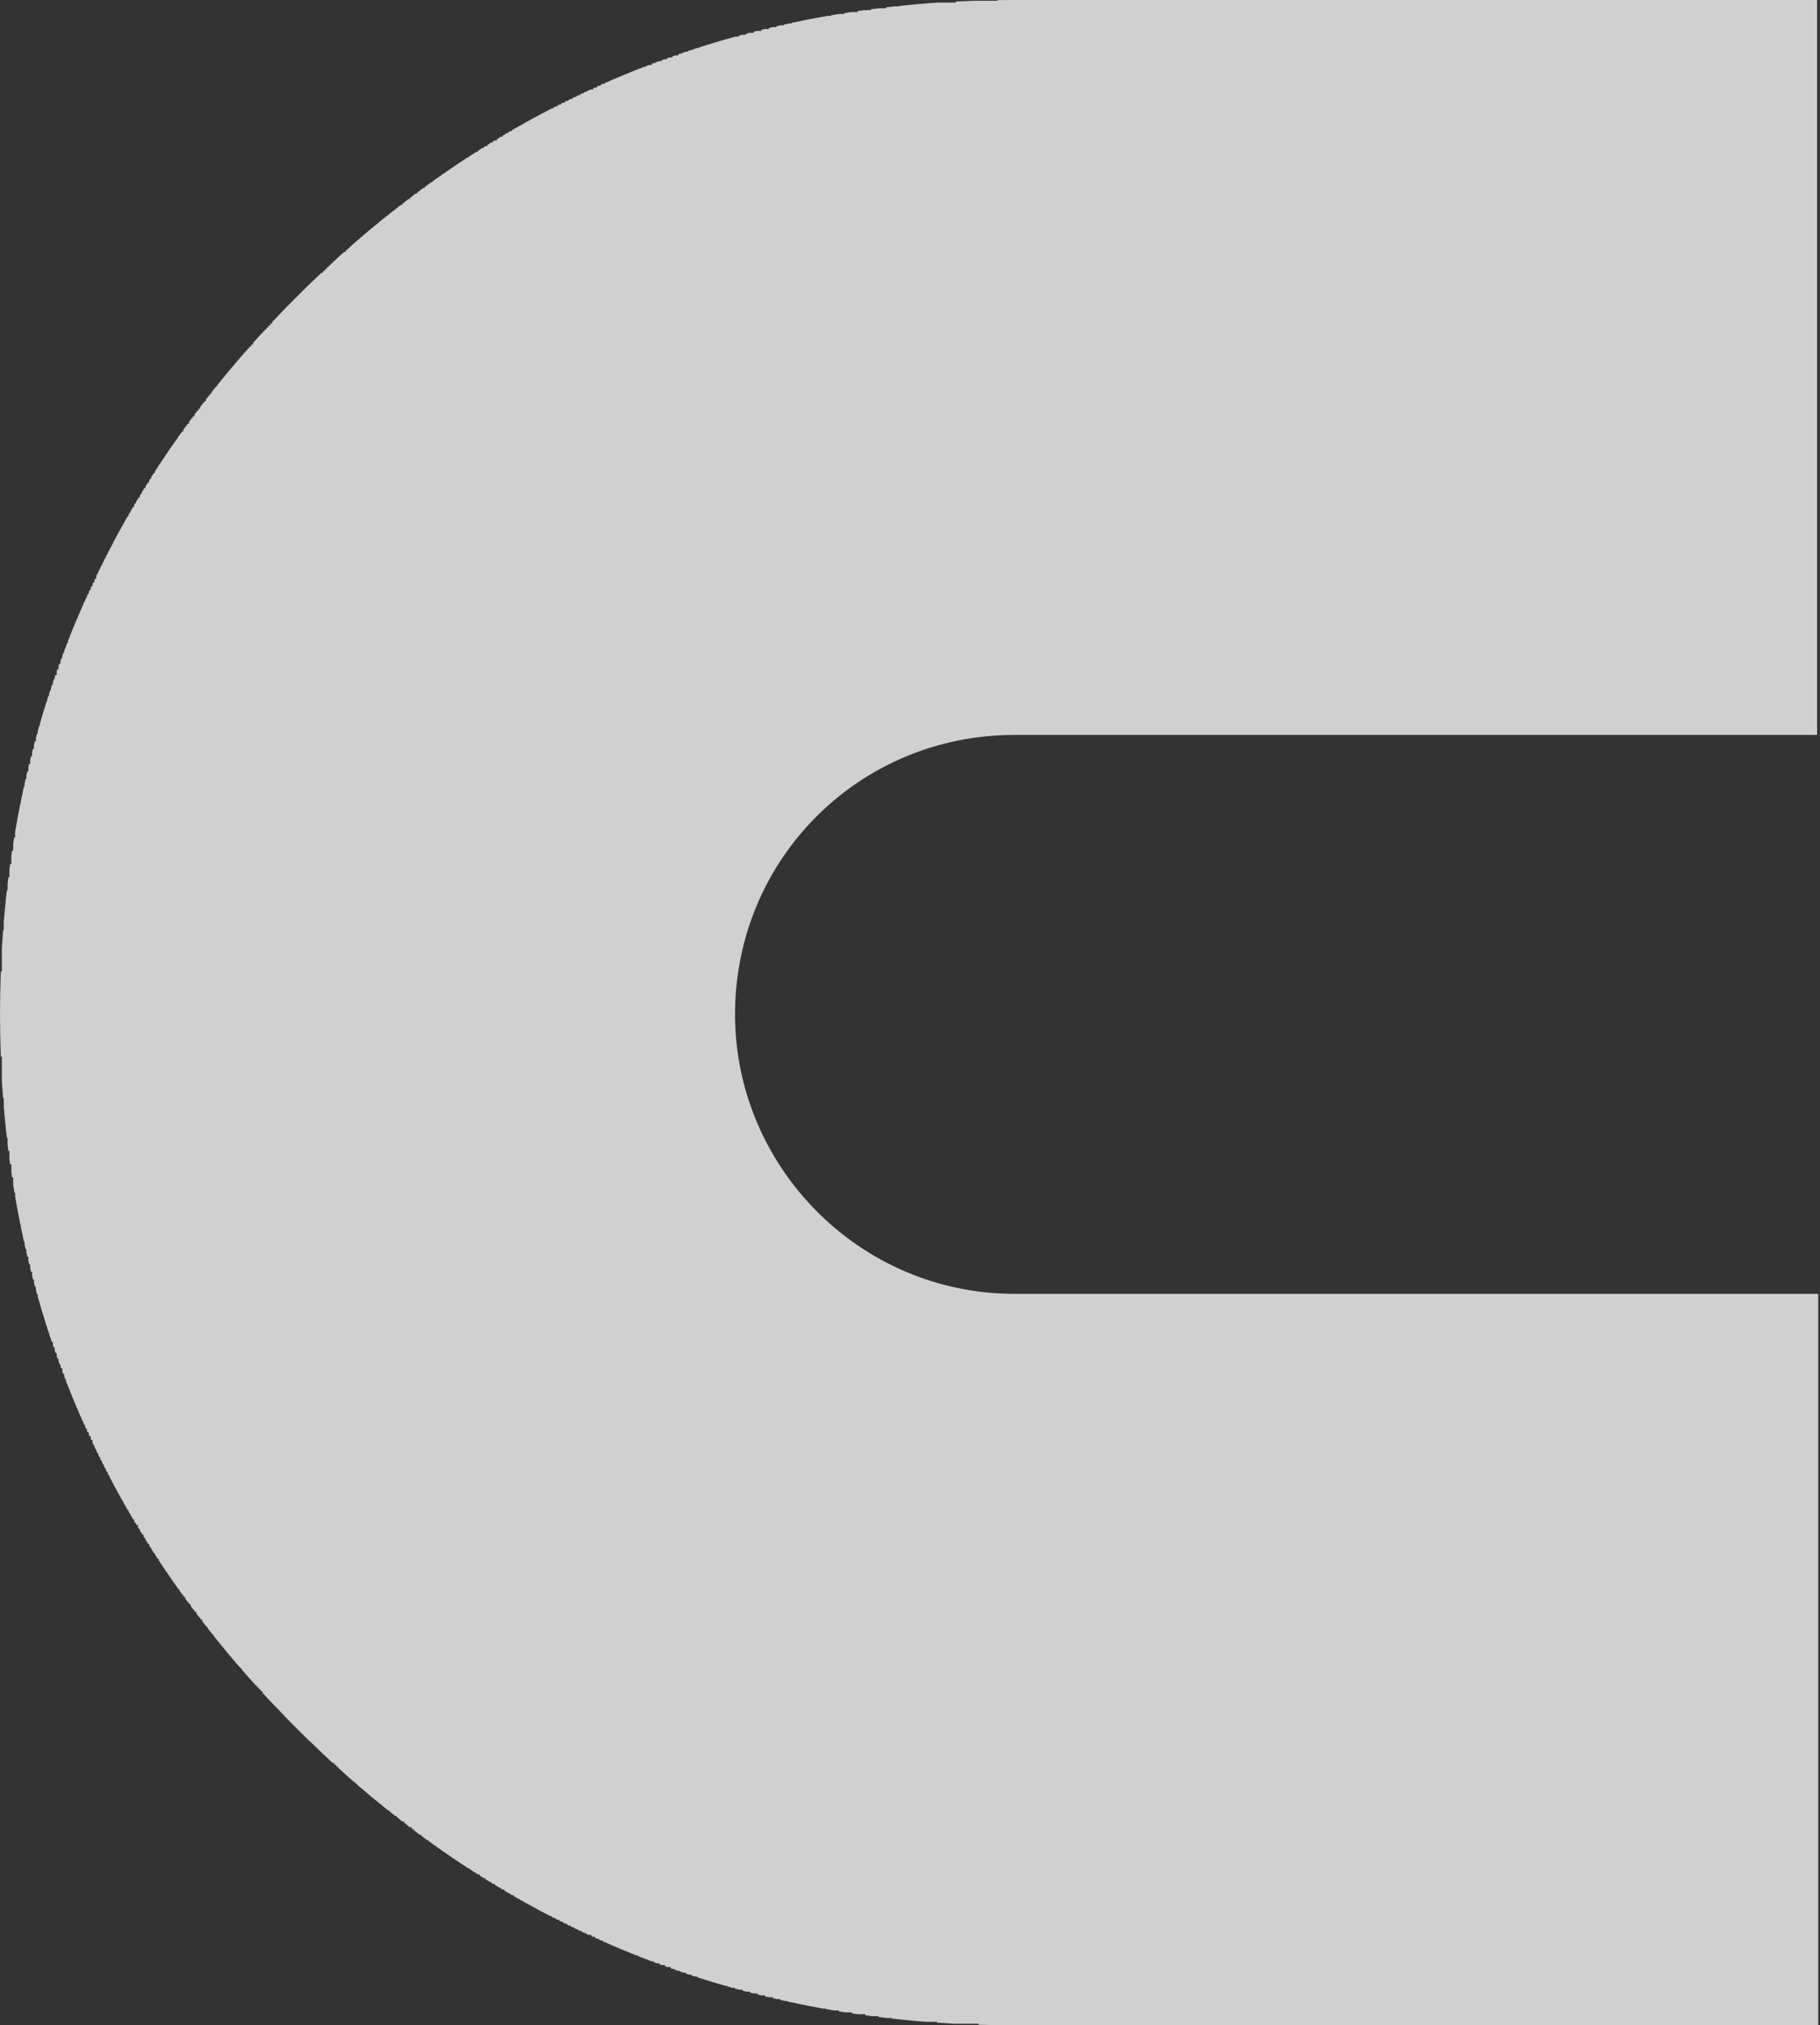 <?xml version="1.0" encoding="UTF-8"?>
<svg width="924px" height="1028px" viewBox="0 0 924 1028" version="1.1" xmlns="http://www.w3.org/2000/svg" xmlns:xlink="http://www.w3.org/1999/xlink">
    <rect x="0" y="0" width="924" height="1028" fill="#333333" stroke="none"/>
    <title>Artboard</title>
    <g id="Artboard" stroke="none" stroke-width="1" fill="none" fill-rule="evenodd" opacity="0.766">
        <path d="M923.102,656.732 L515.069,656.732 C436.195,656.732 373.169,591.962 373.169,514.883 C373.169,436.09 436.195,373.034 515.069,373.034 L922.53,373.034 L922.53,0 L515.069,0 C512.159,0 509.301,0.052 506.392,0.052 L506.392,0.364 L494.493,0.364 C491.427,0.467 488.362,0.623 485.296,0.779 L485.296,1.299 L475.892,1.299 C471.995,1.558 468.098,1.922 464.201,2.233 L464.201,2.285 L463.837,2.285 C461.395,2.493 458.953,2.753 456.563,3.013 L456.563,3.22 L454.225,3.22 C452.77,3.376 451.263,3.532 449.808,3.74 L449.808,4.207 L446.015,4.207 L442.17,4.675 L442.17,5.142 L438.689,5.142 L435.416,5.61 L435.416,6.129 L432.038,6.129 L428.713,6.648 L428.713,7.064 L425.959,7.064 L422.01,7.739 L422.01,8.051 L420.296,8.051 C418.633,8.31 416.97,8.622 415.308,8.934 L415.308,8.986 L414.996,8.986 C411.878,9.557 408.813,10.18 405.695,10.804 L405.695,10.907 L405.228,10.907 L401.85,11.583 L401.85,11.894 L400.655,11.894 L398.005,12.466 L398.005,12.829 L396.343,12.829 L394.212,13.297 L394.212,13.764 L392.134,13.764 L390.367,14.232 L390.367,14.751 L388.133,14.751 L386.522,15.167 L386.522,15.686 L384.288,15.686 L382.677,16.101 L382.677,16.673 L380.495,16.673 L378.832,17.088 L378.832,17.608 L376.858,17.608 L375.039,18.127 L375.039,18.595 L373.377,18.595 L370.207,19.478 L370.207,19.53 L369.895,19.53 C366.778,20.412 363.712,21.347 360.647,22.282 L360.647,22.438 L360.179,22.438 L357.737,23.165 L357.737,23.373 L357.062,23.373 L354.879,24.1 L354.879,24.308 L354.048,24.308 L351.97,24.983 L351.97,25.295 L351.086,25.295 L349.112,25.97 L349.112,26.23 L348.229,26.23 L346.254,26.905 L346.254,27.217 L345.371,27.217 L344.332,27.58 L344.332,28.152 L342.617,28.152 L341.422,28.567 L341.422,29.138 L339.863,29.138 L338.564,29.606 L338.564,30.073 L337.213,30.073 L335.707,30.645 L335.707,31.06 L334.563,31.06 L332.797,31.684 L332.797,31.995 L332.017,31.995 L330.874,32.411 L330.874,32.982 L329.471,32.982 L328.017,33.501 L328.017,33.917 L326.977,33.917 L325.107,34.644 L325.107,34.852 L324.535,34.852 L322.249,35.787 L322.249,35.839 L322.093,35.839 C318.3,37.345 314.507,38.955 310.714,40.565 L310.714,40.617 L310.558,40.617 L308.844,41.396 L308.844,41.604 L308.376,41.604 L306.921,42.227 L306.921,42.539 L306.194,42.539 L304.999,43.058 L304.999,43.474 L304.064,43.474 L303.076,43.941 L303.076,44.461 L301.933,44.461 L301.154,44.824 L301.154,45.448 L299.803,45.448 L298.296,46.123 L298.296,46.383 L297.725,46.383 L296.374,47.058 L296.374,47.318 L295.698,47.318 L294.451,47.941 L294.451,48.304 L293.672,48.304 L292.529,48.876 L292.529,49.239 L291.697,49.239 L290.606,49.811 L290.606,50.226 L289.723,50.226 L288.684,50.694 L288.684,51.161 L287.748,51.161 L286.761,51.68 L286.761,52.096 L285.826,52.096 L284.839,52.615 L284.839,53.083 L283.903,53.083 L282.916,53.602 L282.916,54.07 L282.033,54.07 L280.994,54.589 L280.994,55.005 L280.162,55.005 C276.577,56.874 273.044,58.744 269.511,60.666 L269.511,60.77 L269.355,60.77 C267.796,61.601 266.237,62.484 264.731,63.367 L264.731,63.627 L264.211,63.627 L262.808,64.406 L262.808,64.614 L262.496,64.614 L260.886,65.497 L260.886,65.549 L260.834,65.549 L259.898,66.068 L259.898,66.535 L259.171,66.535 L257.976,67.211 L257.976,67.47 L257.508,67.47 L256.105,68.301 L256.105,68.457 L255.898,68.457 L255.118,68.873 L255.118,69.392 L254.287,69.392 L253.196,70.015 L253.196,70.379 L252.676,70.379 L252.261,70.587 L252.261,71.314 L251.065,71.314 L250.338,71.781 L250.338,72.249 L249.507,72.249 L248.416,72.924 L248.416,73.236 L247.948,73.236 L247.428,73.547 L247.428,74.171 L246.389,74.171 L245.558,74.69 L245.558,75.157 L244.83,75.157 L243.583,75.937 L243.583,76.092 L243.324,76.092 L242.648,76.56 L242.648,77.079 L241.817,77.079 L240.726,77.754 L240.726,78.014 L240.31,78.014 L237.868,79.624 L237.868,79.936 L237.348,79.936 L235.945,80.871 L235.893,80.871 L233.088,82.741 L233.088,82.793 L232.984,82.793 C229.814,84.922 226.645,87.104 223.475,89.285 L223.475,89.545 L223.164,89.545 L220.566,91.311 L220.566,91.415 L220.462,91.415 L219.63,91.986 L219.63,92.402 L219.111,92.402 L216.773,94.064 L216.773,94.323 L216.409,94.323 L215.785,94.791 L215.785,95.258 L215.11,95.258 L213.863,96.193 L213.863,96.245 L213.811,96.245 L212.928,96.868 L212.928,97.18 L212.512,97.18 L211.94,97.596 L211.94,98.167 L211.213,98.167 L210.018,98.998 L210.018,99.102 L209.914,99.102 L209.083,99.725 L209.083,100.089 L208.667,100.089 L208.147,100.452 L208.147,101.024 L207.368,101.024 L206.225,101.959 L206.225,102.011 L206.121,102.011 L205.238,102.634 L205.238,102.945 L204.874,102.945 L204.302,103.413 L204.302,103.932 L203.627,103.932 L201.393,105.646 L201.393,105.802 L201.185,105.802 L200.457,106.373 L200.457,106.789 L199.938,106.789 L197.6,108.659 L197.6,108.711 L197.548,108.711 L196.613,109.438 L196.613,109.646 L196.301,109.646 L192.768,112.502 L192.768,112.554 L191.832,113.282 L191.832,113.489 L191.573,113.489 C190.066,114.736 188.559,116.034 187,117.281 L187,117.333 L186.948,117.333 L186.065,118.112 L186.065,118.268 L185.805,118.268 C183.987,119.878 182.168,121.436 180.297,122.994 L180.297,123.098 L180.194,123.098 L179.362,123.825 L179.362,124.033 L179.102,124.033 L178.375,124.656 L178.375,125.02 L178.011,125.02 L177.44,125.539 L177.44,125.955 L176.92,125.955 L176.452,126.37 L176.452,126.89 L175.829,126.89 L175.517,127.201 L175.517,127.877 L174.738,127.877 L172.608,129.747 L172.608,129.799 L171.672,130.63 L171.672,130.733 L171.568,130.733 L170.737,131.513 L170.737,131.72 L170.477,131.72 L169.75,132.344 L169.75,132.655 L169.438,132.655 L168.815,133.227 L168.815,133.642 L168.399,133.642 L167.827,134.11 L167.827,134.577 L167.36,134.577 L166.892,134.993 L166.892,135.564 L166.32,135.564 L165.905,135.927 L165.905,136.499 L165.281,136.499 L164.97,136.81 L164.97,137.486 L164.242,137.486 L163.982,137.693 L163.982,138.421 L163.255,138.421 C161.904,139.667 160.553,140.966 159.202,142.264 L158.267,143.147 L158.267,143.199 L158.215,143.199 L157.28,144.082 L157.28,144.186 L157.228,144.186 L156.344,145.017 L156.344,145.121 L156.24,145.121 L155.357,145.952 L155.357,146.108 L155.201,146.108 L154.422,146.887 L154.422,147.043 L154.266,147.043 L153.435,147.822 L153.435,148.03 L153.279,148.03 L150.681,150.627 L148.654,152.6 L148.654,152.808 L148.499,152.808 L147.719,153.587 L147.719,153.743 L147.563,153.743 L146.732,154.574 L146.732,154.73 L146.576,154.73 L145.797,155.561 L145.797,155.665 L145.641,155.665 L144.809,156.548 L144.809,156.652 L144.706,156.652 L143.874,157.535 L143.874,157.587 L143.77,157.587 L142.887,158.521 L142.887,158.573 L141.952,159.508 C140.653,160.859 139.354,162.209 138.107,163.56 L138.107,164.287 L137.379,164.287 L137.172,164.598 L137.172,165.274 L136.496,165.274 L136.184,165.585 L136.184,166.209 L135.613,166.209 L135.249,166.676 L135.249,167.195 L134.729,167.195 L134.262,167.663 L134.262,168.13 L133.846,168.13 L133.327,168.754 L133.327,169.117 L132.963,169.117 L132.339,169.741 L132.339,170.052 L132.08,170.052 L131.404,170.831 L131.404,170.987 L131.248,170.987 L130.417,171.922 L130.417,171.974 L130.365,171.974 L128.494,174 L128.494,174.883 L127.767,174.883 L127.559,175.09 L127.559,175.818 L126.936,175.818 L126.624,176.181 L126.624,176.752 L126.104,176.752 L125.637,177.272 L125.637,177.739 L125.221,177.739 L124.701,178.363 L124.701,178.674 L124.39,178.674 L123.714,179.453 L123.714,179.661 L123.558,179.661 L122.779,180.596 L122.727,180.596 C121.116,182.466 119.557,184.336 117.999,186.206 L117.999,186.361 L117.843,186.361 C116.232,188.231 114.725,190.101 113.167,191.971 L113.167,192.127 L113.063,192.127 L110.309,195.503 L110.309,195.918 L109.945,195.918 L109.322,196.697 L109.322,196.905 L109.166,196.905 L107.399,199.087 L107.399,199.762 L106.879,199.762 L106.464,200.333 L106.464,200.749 L106.152,200.749 L105.477,201.528 L105.477,201.684 L105.373,201.684 L104.541,202.774 L104.541,203.605 L103.918,203.605 L103.606,204.021 L103.606,204.54 L103.138,204.54 L102.619,205.268 L102.619,205.527 L102.411,205.527 L101.684,206.514 L101.684,207.449 L100.956,207.449 L100.696,207.813 L100.696,208.436 L100.229,208.436 L99.761,209.059 L99.761,209.371 L99.501,209.371 L98.774,210.358 L98.774,211.293 L98.098,211.293 L97.839,211.604 L97.839,212.228 L97.371,212.228 L96.851,212.903 L96.851,213.214 L96.644,213.214 L95.916,214.201 L95.916,215.136 L95.241,215.136 L94.929,215.552 L94.929,216.071 L94.565,216.071 L93.994,216.85 L93.994,217.058 L93.838,217.058 L93.058,218.201 L93.058,218.98 L92.487,218.98 L92.071,219.499 L92.071,219.915 L91.811,219.915 L90.149,222.252 L90.149,222.823 L89.733,222.823 L89.213,223.602 L89.213,223.758 L89.11,223.758 L87.291,226.355 L87.291,226.615 L87.083,226.615 C85.213,229.368 83.342,232.121 81.524,234.873 L81.524,235.237 L81.264,235.237 L79.601,237.834 L79.601,238.146 L79.393,238.146 L78.666,239.288 L78.666,240.068 L78.146,240.068 L77.679,240.795 L77.679,241.002 L77.523,241.002 L76.743,242.301 L76.743,242.924 L76.328,242.924 L75.756,243.807 L75.756,244.846 L75.133,244.846 L74.821,245.313 L74.821,245.833 L74.509,245.833 L73.834,246.872 L73.834,247.703 L73.314,247.703 L72.898,248.43 L72.898,248.69 L72.742,248.69 L71.911,249.988 L71.911,250.611 L71.547,250.611 L70.976,251.598 L70.976,252.533 L70.404,252.533 L70.041,253.208 L70.041,253.468 L69.833,253.468 L69.053,254.767 L69.053,255.39 L68.69,255.39 L68.066,256.429 L68.066,257.312 L67.547,257.312 L67.131,258.039 L67.131,258.247 L67.027,258.247 L66.196,259.701 L66.196,260.168 L65.884,260.168 L65.208,261.363 L65.208,262.09 L64.793,262.09 L64.273,263.025 L64.273,263.077 L64.221,263.077 L63.286,264.739 L63.286,264.999 L63.182,264.999 L62.351,266.453 L62.351,266.869 L62.091,266.869 C61.208,268.479 60.324,270.089 59.441,271.699 L58.506,273.465 L58.506,273.621 L58.402,273.621 L57.519,275.283 L57.519,275.543 L57.415,275.543 L56.583,277.101 L56.583,277.464 L56.375,277.464 L55.648,278.919 L55.648,279.334 L55.388,279.334 L54.661,280.789 L54.661,281.256 L54.401,281.256 L53.726,282.607 L53.726,283.178 L53.414,283.178 L52.738,284.528 L52.738,285.1 L52.479,285.1 L51.803,286.45 L51.803,287.021 L51.491,287.021 L50.816,288.372 L50.816,288.943 L50.556,288.943 L49.881,290.346 L49.881,290.865 L49.621,290.865 L48.893,292.319 L48.893,293.774 L48.218,293.774 L47.958,294.345 L47.958,295.643 L47.335,295.643 L46.971,296.371 L46.971,297.565 L46.451,297.565 L46.036,298.396 L46.036,299.487 L45.516,299.487 L45.1,300.474 L45.1,301.409 L44.633,301.409 L44.113,302.603 L44.113,303.331 L43.801,303.331 L43.178,304.733 L43.178,305.252 L42.918,305.252 L42.191,306.915 L42.191,307.174 L42.087,307.174 C41.151,309.304 40.216,311.433 39.333,313.563 L39.333,313.874 L39.177,313.874 C38.242,316.108 37.358,318.289 36.423,320.523 L36.423,320.575 L35.488,322.86 L35.488,323.431 L35.28,323.431 L34.501,325.353 L34.501,326.34 L34.137,326.34 L33.565,327.794 L33.565,328.262 L33.41,328.262 L32.63,330.288 L32.63,331.119 L32.318,331.119 L31.643,332.833 L31.643,334.027 L31.227,334.027 L30.708,335.482 L30.708,336.884 L30.188,336.884 L29.72,338.079 L29.72,339.741 L29.149,339.741 L28.785,340.78 L28.785,342.649 L28.11,342.649 L27.798,343.532 L27.798,344.571 L27.434,344.571 L26.863,346.285 L26.863,347.428 L26.499,347.428 L25.876,349.194 L25.876,350.337 L25.512,350.337 L24.94,352.102 L24.94,353.193 L24.577,353.193 L23.953,355.063 L23.953,356.05 L23.641,356.05 C22.446,359.945 21.251,363.841 20.16,367.736 L20.16,368.516 L19.9,368.516 L19.173,371.061 L19.173,372.359 L18.809,372.359 L18.238,374.541 L18.238,376.203 L17.77,376.203 L17.25,378.124 L17.25,380.046 L16.783,380.046 L16.315,381.76 L16.315,383.89 L15.796,383.89 L15.328,385.552 L15.328,387.681 L14.808,387.681 L14.393,389.499 L14.393,391.525 L13.925,391.525 L13.405,393.551 L13.405,395.369 L13.042,395.369 L12.47,397.81 L12.47,399.212 L12.158,399.212 L11.483,402.225 L11.483,403.056 L11.327,403.056 L10.548,406.847 L10.548,407.834 L10.34,407.834 C9.768,410.847 9.197,413.807 8.625,416.82 L8.625,417.443 L8.521,417.443 C8.21,419.053 7.95,420.663 7.69,422.274 L7.69,425.078 L7.17,425.078 L6.703,428.091 L6.703,431.779 L6.131,431.779 L5.767,434.376 L5.767,438.531 L5.144,438.531 L4.78,441.232 L4.78,445.231 L4.261,445.231 L3.845,448.815 L3.845,451.931 L3.481,451.931 C3.273,453.801 3.066,455.671 2.858,457.489 L2.858,458.632 L2.754,458.632 C2.442,461.696 2.182,464.813 1.922,467.877 L1.922,472.084 L1.611,472.084 C1.351,475.201 1.143,478.369 0.935,481.537 L0.935,493.172 L0.416,493.172 C0.156,500.34 0,507.611 0,514.883 C0,522.051 0.156,529.218 0.416,536.334 L0.935,536.334 L0.935,548.229 C1.143,551.293 1.351,554.358 1.559,557.422 L1.922,557.422 L1.922,561.785 C2.182,564.797 2.442,567.81 2.754,570.823 L2.858,570.823 L2.858,572.173 C3.066,573.939 3.273,575.757 3.481,577.523 L3.845,577.523 L3.845,580.847 L4.261,584.223 L4.78,584.223 L4.78,588.378 L5.144,590.975 L5.767,590.975 L5.767,595.182 L6.131,597.676 L6.703,597.676 L6.703,601.467 C6.911,602.766 7.118,604.064 7.326,605.311 L7.69,605.311 L7.69,607.285 C7.95,608.843 8.21,610.453 8.521,612.063 L8.625,612.063 L8.625,612.686 C9.197,615.647 9.768,618.659 10.34,621.62 L10.548,621.62 L10.548,622.607 L11.327,626.45 L11.483,626.45 L11.483,627.178 L12.158,630.242 L12.47,630.242 L12.47,631.593 L13.042,634.086 L13.405,634.086 L13.405,635.852 L13.925,637.929 L14.393,637.929 L14.393,639.851 L14.86,641.773 L15.328,641.773 L15.328,643.747 L15.796,645.616 L16.315,645.616 L16.315,647.538 L16.783,649.46 L17.25,649.46 L17.25,651.174 L17.822,653.252 L18.238,653.252 L18.238,654.706 L18.861,657.095 L19.173,657.095 L19.173,658.186 L19.952,660.939 L20.16,660.939 L20.16,661.51 L21.095,664.782 L21.979,667.639 L22.083,667.639 L22.083,667.951 L22.862,670.548 L23.018,670.548 L23.018,671.067 L23.745,673.404 L23.953,673.404 L23.953,674.08 L24.68,676.261 L24.94,676.261 L24.94,677.04 L25.616,679.17 L25.876,679.17 L25.876,679.949 L26.291,681.092 L26.863,681.092 L26.863,682.806 L27.278,683.948 L27.798,683.948 L27.798,685.558 L28.266,686.805 L28.785,686.805 L28.785,688.259 L29.253,689.714 L29.72,689.714 L29.72,690.96 L30.344,692.57 L30.708,692.57 L30.708,693.557 L31.019,694.492 L31.643,694.492 L31.643,696.154 L32.111,697.401 L32.63,697.401 L32.63,698.647 L33.202,700.257 L33.565,700.257 L33.565,701.192 L34.345,703.114 L34.501,703.114 L34.501,703.582 L35.488,706.023 L36.267,707.945 L36.423,707.945 L36.423,708.36 C37.67,711.425 38.969,714.489 40.268,717.502 L40.268,717.554 L41.099,719.423 L41.255,719.423 L41.255,719.735 L41.931,721.345 L42.191,721.345 L42.191,721.917 L42.814,723.267 L43.178,723.267 L43.178,724.046 L43.645,725.189 L44.113,725.189 L44.113,726.176 L44.529,727.111 L45.1,727.111 L45.1,728.253 L45.412,729.032 L46.036,729.032 L46.036,730.331 L46.295,730.954 L46.971,730.954 L46.971,732.357 L47.698,733.811 L47.958,733.811 L47.958,734.382 L48.582,735.733 L48.893,735.733 L48.893,736.356 L49.517,737.654 L49.881,737.654 L49.881,738.33 L50.452,739.576 L50.816,739.576 L50.816,740.303 L51.439,741.498 L51.803,741.498 L51.803,742.225 L52.375,743.42 L52.738,743.42 L52.738,744.095 L53.362,745.342 L53.726,745.342 L53.726,746.017 L54.349,747.211 L54.661,747.211 L54.661,747.835 L55.336,749.133 L55.648,749.133 L55.648,749.705 L56.323,751.055 L56.583,751.055 L56.583,751.522 L57.363,752.977 L57.519,752.977 L57.519,753.288 C58.194,754.483 58.817,755.678 59.441,756.82 L59.441,756.872 C60.324,758.43 61.208,760.041 62.091,761.599 L62.351,761.599 L62.351,762.066 L63.182,763.521 L63.286,763.521 L63.286,763.728 L64.793,766.429 L65.208,766.429 L65.208,767.104 L65.936,768.299 L66.196,768.299 L66.196,768.767 L67.027,770.221 L67.131,770.221 L67.131,770.429 L67.599,771.208 L68.066,771.208 L68.066,772.039 L68.742,773.13 L69.053,773.13 L69.053,773.649 L69.313,774.064 L70.041,774.064 L70.041,775.259 L70.456,775.986 L70.976,775.986 L70.976,776.817 L71.651,777.908 L71.911,777.908 L71.911,778.427 L72.223,778.895 L72.898,778.895 L72.898,779.934 L73.418,780.765 L73.834,780.765 L73.834,781.492 L74.613,782.687 L74.821,782.687 L74.821,783.05 L75.237,783.673 L75.756,783.673 L75.756,784.556 L76.432,785.595 L76.743,785.595 L76.743,786.063 L77.627,787.517 L77.679,787.517 L77.679,787.569 L78.25,788.452 L78.666,788.452 L78.666,789.023 L79.497,790.374 L79.601,790.374 L79.601,790.53 L80.173,791.309 L80.588,791.309 L80.588,791.984 L81.42,793.282 L81.524,793.282 L81.524,793.438 L83.342,796.139 L83.446,796.139 L83.446,796.295 C84.693,798.165 85.992,800.035 87.291,801.904 L89.941,805.696 L90.149,805.696 L90.149,806.008 L90.616,806.683 L91.084,806.683 L91.084,807.358 L91.967,808.605 L92.071,808.605 L92.071,808.709 L92.695,809.54 L93.058,809.54 L93.058,810.007 L93.37,810.526 L93.994,810.526 L93.994,811.358 L94.773,812.448 L94.929,812.448 L94.929,812.656 L95.5,813.383 L95.916,813.383 L95.916,813.955 L96.176,814.318 L96.851,814.318 L96.851,815.253 L97.631,816.24 L97.839,816.24 L97.839,816.552 L98.306,817.227 L98.774,817.227 L98.774,817.85 L99.034,818.214 L99.761,818.214 L99.761,819.097 L100.489,820.083 L100.696,820.083 L100.696,820.343 L101.216,821.07 L101.684,821.07 L101.684,821.59 L101.943,822.005 L102.619,822.005 L102.619,822.888 L103.45,823.927 L103.606,823.927 L103.606,824.135 L104.178,824.914 L104.541,824.914 L104.541,825.329 L104.957,825.849 L105.477,825.849 L105.477,826.576 L106.464,827.771 L107.191,828.706 L107.399,828.706 L107.399,829.017 L107.971,829.692 L108.386,829.692 L108.386,830.212 L110.257,832.549 L110.309,832.549 L110.309,832.601 L111.036,833.536 L111.244,833.536 L111.244,833.796 C114.05,837.224 116.908,840.652 119.817,844.08 L119.869,844.08 L119.869,844.132 L120.649,845.015 L120.856,845.015 L120.856,845.274 L121.48,846.002 L121.792,846.002 L121.792,846.365 L122.311,846.937 L122.779,846.937 L122.779,847.456 C123.974,848.91 125.273,850.313 126.52,851.767 L126.624,851.767 L126.624,851.871 L127.351,852.702 L127.559,852.702 L127.559,852.962 L128.183,853.637 L128.494,853.637 L128.494,854 L129.066,854.624 L129.482,854.624 L129.482,855.091 L129.949,855.559 L130.417,855.559 L130.417,856.13 L130.781,856.545 L131.404,856.545 L131.404,857.169 L131.664,857.48 L132.339,857.48 L132.339,858.259 L132.547,858.467 L133.327,858.467 L133.327,859.298 L135.197,861.324 L135.249,861.324 L135.249,861.376 L136.08,862.311 L136.184,862.311 L136.184,862.415 L136.964,863.246 L137.172,863.246 L137.172,863.454 L137.899,864.181 L138.107,864.181 L138.107,864.44 L138.782,865.168 L139.042,865.168 L139.042,865.479 L139.718,866.102 L140.029,866.102 L140.029,866.466 L140.601,867.089 L141.016,867.089 L141.016,867.453 L141.484,868.024 L141.952,868.024 L141.952,868.492 L142.419,869.011 L142.887,869.011 L142.887,869.479 L143.355,869.946 L143.874,869.946 L143.874,870.465 C146.108,872.803 148.395,875.088 150.681,877.373 C153.019,879.711 155.357,882.048 157.747,884.333 L158.267,884.333 L158.267,884.801 L158.734,885.32 L159.202,885.32 L159.202,885.736 L159.722,886.255 L160.189,886.255 L160.189,886.671 L160.761,887.19 L161.125,887.19 L161.125,887.554 L161.748,888.177 L162.06,888.177 L162.06,888.489 L162.787,889.112 L163.047,889.112 L163.047,889.372 L163.774,890.099 L163.982,890.099 L163.982,890.307 L164.814,891.034 L164.97,891.034 L164.97,891.19 L165.853,892.021 L165.905,892.021 L165.905,892.073 L166.892,892.956 L166.892,893.007 L168.97,894.877 L169.75,894.877 L169.75,895.604 L170.01,895.864 L170.737,895.864 L170.737,896.487 L171.049,896.799 L171.672,896.799 L171.672,897.37 L172.14,897.786 L172.608,897.786 L172.608,898.201 L173.179,898.721 L173.595,898.721 L173.595,899.084 L174.27,899.656 L174.582,899.656 L174.582,899.967 L175.361,900.643 L175.517,900.643 L175.517,900.799 L176.452,901.578 L176.452,901.63 L179.726,904.486 L180.297,904.486 L180.297,905.006 L180.817,905.421 L181.285,905.421 L181.285,905.837 L181.908,906.408 L182.22,906.408 L182.22,906.668 L183.051,907.343 L183.207,907.343 L183.207,907.447 C185.389,909.369 187.624,911.238 189.858,913.108 L189.91,913.108 L193.391,915.965 L193.755,915.965 L193.755,916.277 L194.586,916.952 L194.69,916.952 L194.69,917.056 L196.976,918.874 L197.6,918.874 L197.6,919.341 L198.171,919.809 L198.535,919.809 L198.535,920.12 L199.366,920.744 L199.47,920.744 L199.47,920.847 L200.613,921.73 L201.393,921.73 L201.393,922.354 L201.86,922.665 L202.38,922.665 L202.38,923.081 L203.055,923.652 L203.315,923.652 L203.315,923.86 L204.302,924.587 L205.238,924.587 L205.238,925.314 L205.549,925.574 L206.225,925.574 L206.225,926.041 L206.796,926.509 L207.16,926.509 L207.16,926.821 L208.043,927.496 L209.083,927.496 L209.083,928.275 L209.342,928.431 L210.018,928.431 L210.018,928.95 L210.641,929.418 L211.005,929.418 L211.005,929.677 L211.888,930.352 L211.94,930.352 L211.94,930.404 L213.187,931.339 L213.863,931.339 L213.863,931.807 L214.486,932.274 L214.85,932.274 L214.85,932.534 L217.136,934.196 L217.708,934.196 L217.708,934.612 L218.487,935.131 L218.695,935.131 L218.695,935.287 L221.189,937.053 L221.553,937.053 L221.553,937.312 C222.8,938.195 224.047,939.078 225.294,939.961 L225.398,939.961 L225.398,940.013 C228.152,941.935 230.957,943.857 233.763,945.727 L234.023,945.727 L234.023,945.883 L236.673,947.597 L236.881,947.597 L236.881,947.752 L238.18,948.583 L238.803,948.583 L238.803,948.999 L239.635,949.518 L239.79,949.518 L239.79,949.622 L241.141,950.505 L241.713,950.505 L241.713,950.869 L242.648,951.44 L243.583,951.44 L243.583,952.063 L244.155,952.427 L244.571,952.427 L244.571,952.687 L245.662,953.362 L246.493,953.362 L246.493,953.881 L247.221,954.349 L247.428,954.349 L247.428,954.453 L248.779,955.284 L249.351,955.284 L249.351,955.647 L250.338,956.271 L251.273,956.271 L251.273,956.79 L251.949,957.206 L252.261,957.206 L252.261,957.361 L253.559,958.14 L254.183,958.14 L254.183,958.504 L255.17,959.127 L256.105,959.127 L256.105,959.699 L256.781,960.062 L257.041,960.062 L257.041,960.218 L258.444,961.049 L258.963,961.049 L258.963,961.361 L260.054,961.984 L260.886,961.984 L260.886,962.451 L261.717,962.971 L261.821,962.971 L261.821,963.023 L263.432,963.906 L263.743,963.906 L263.743,964.114 L265.146,964.893 L265.666,964.893 L265.666,965.204 C267.225,966.035 268.783,966.918 270.342,967.749 L270.498,967.749 L270.498,967.853 C273.408,969.463 276.369,971.022 279.331,972.528 L280.059,972.528 L280.059,972.943 L281.202,973.515 L281.981,973.515 L281.981,973.93 L283.072,974.45 L283.903,974.45 L283.903,974.865 L284.943,975.437 L285.826,975.437 L285.826,975.852 L286.865,976.371 L287.748,976.371 L287.748,976.787 L288.788,977.358 L289.671,977.358 L289.671,977.722 L290.762,978.293 L291.541,978.293 L291.541,978.657 L292.788,979.28 L293.464,979.28 L293.464,979.592 L294.763,980.215 L295.386,980.215 L295.386,980.527 L296.789,981.15 L297.309,981.15 L297.309,981.41 L298.868,982.137 L300.219,982.137 L300.219,982.76 L300.946,983.072 L302.089,983.072 L302.089,983.643 L303.076,984.059 L304.064,984.059 L304.064,984.474 L305.207,984.994 L305.934,984.994 L305.934,985.357 L307.389,985.98 L307.857,985.98 L307.857,986.188 L309.571,986.915 L309.779,986.915 L309.779,987.019 C313.52,988.629 317.261,990.188 321.002,991.694 L321.314,991.694 L321.314,991.85 L323.392,992.681 L324.172,992.681 L324.172,992.992 L325.834,993.668 L326.094,993.668 L326.094,993.719 L328.328,994.602 L328.952,994.602 L328.952,994.862 L330.874,995.537 L331.862,995.537 L331.862,995.953 L333.368,996.524 L334.719,996.524 L334.719,996.992 L336.018,997.459 L337.629,997.459 L337.629,998.031 L338.668,998.446 L340.487,998.446 L340.487,999.069 L341.37,999.381 L342.409,999.381 L342.409,999.745 L344.124,1000.368 L345.267,1000.368 L345.267,1000.731 L346.93,1001.303 L348.125,1001.303 L348.125,1001.718 L349.787,1002.29 L351.034,1002.29 L351.034,1002.705 L352.697,1003.225 L353.892,1003.225 L353.892,1003.588 L355.711,1004.211 L355.815,1004.211 C359.971,1005.562 364.18,1006.808 368.389,1008.003 L369.272,1008.003 L369.272,1008.263 L371.766,1008.99 L373.065,1008.99 L373.065,1009.353 L375.247,1009.925 L376.91,1009.925 L376.91,1010.392 L378.832,1010.912 L380.755,1010.912 L380.755,1011.379 L382.522,1011.847 L384.6,1011.847 L384.6,1012.366 L386.366,1012.833 L388.445,1012.833 L388.445,1013.353 L390.315,1013.768 L392.29,1013.768 L392.29,1014.236 L394.368,1014.703 L396.083,1014.703 L396.083,1015.119 L398.681,1015.69 L399.928,1015.69 L399.928,1016.002 L403.149,1016.625 L403.773,1016.625 L403.773,1016.781 L407.774,1017.612 L408.605,1017.612 L408.605,1017.768 C411.67,1018.391 414.736,1018.962 417.802,1019.534 L419.153,1019.534 L419.153,1019.742 C420.503,1020.001 421.906,1020.261 423.309,1020.469 L425.855,1020.469 L425.855,1020.936 L429.233,1021.456 L432.558,1021.456 L432.558,1021.975 L435.572,1022.39 L439.261,1022.39 L439.261,1022.91 L442.534,1023.377 L445.963,1023.377 L445.963,1023.793 L450.224,1024.312 L452.718,1024.312 L452.718,1024.572 C454.848,1024.832 457.083,1025.039 459.265,1025.299 L459.421,1025.299 C462.902,1025.663 466.435,1025.974 469.968,1026.234 L475.736,1026.234 L475.736,1026.65 C478.646,1026.857 481.607,1027.013 484.569,1027.221 L496.831,1027.221 L496.831,1027.74 C502.858,1027.896 508.938,1028 515.069,1028 L732.309,1028 L923.102,1028 L923.102,656.732 Z" id="Fill-1-Copy-10" fill="#FFFFFF"></path>
    </g>
</svg>